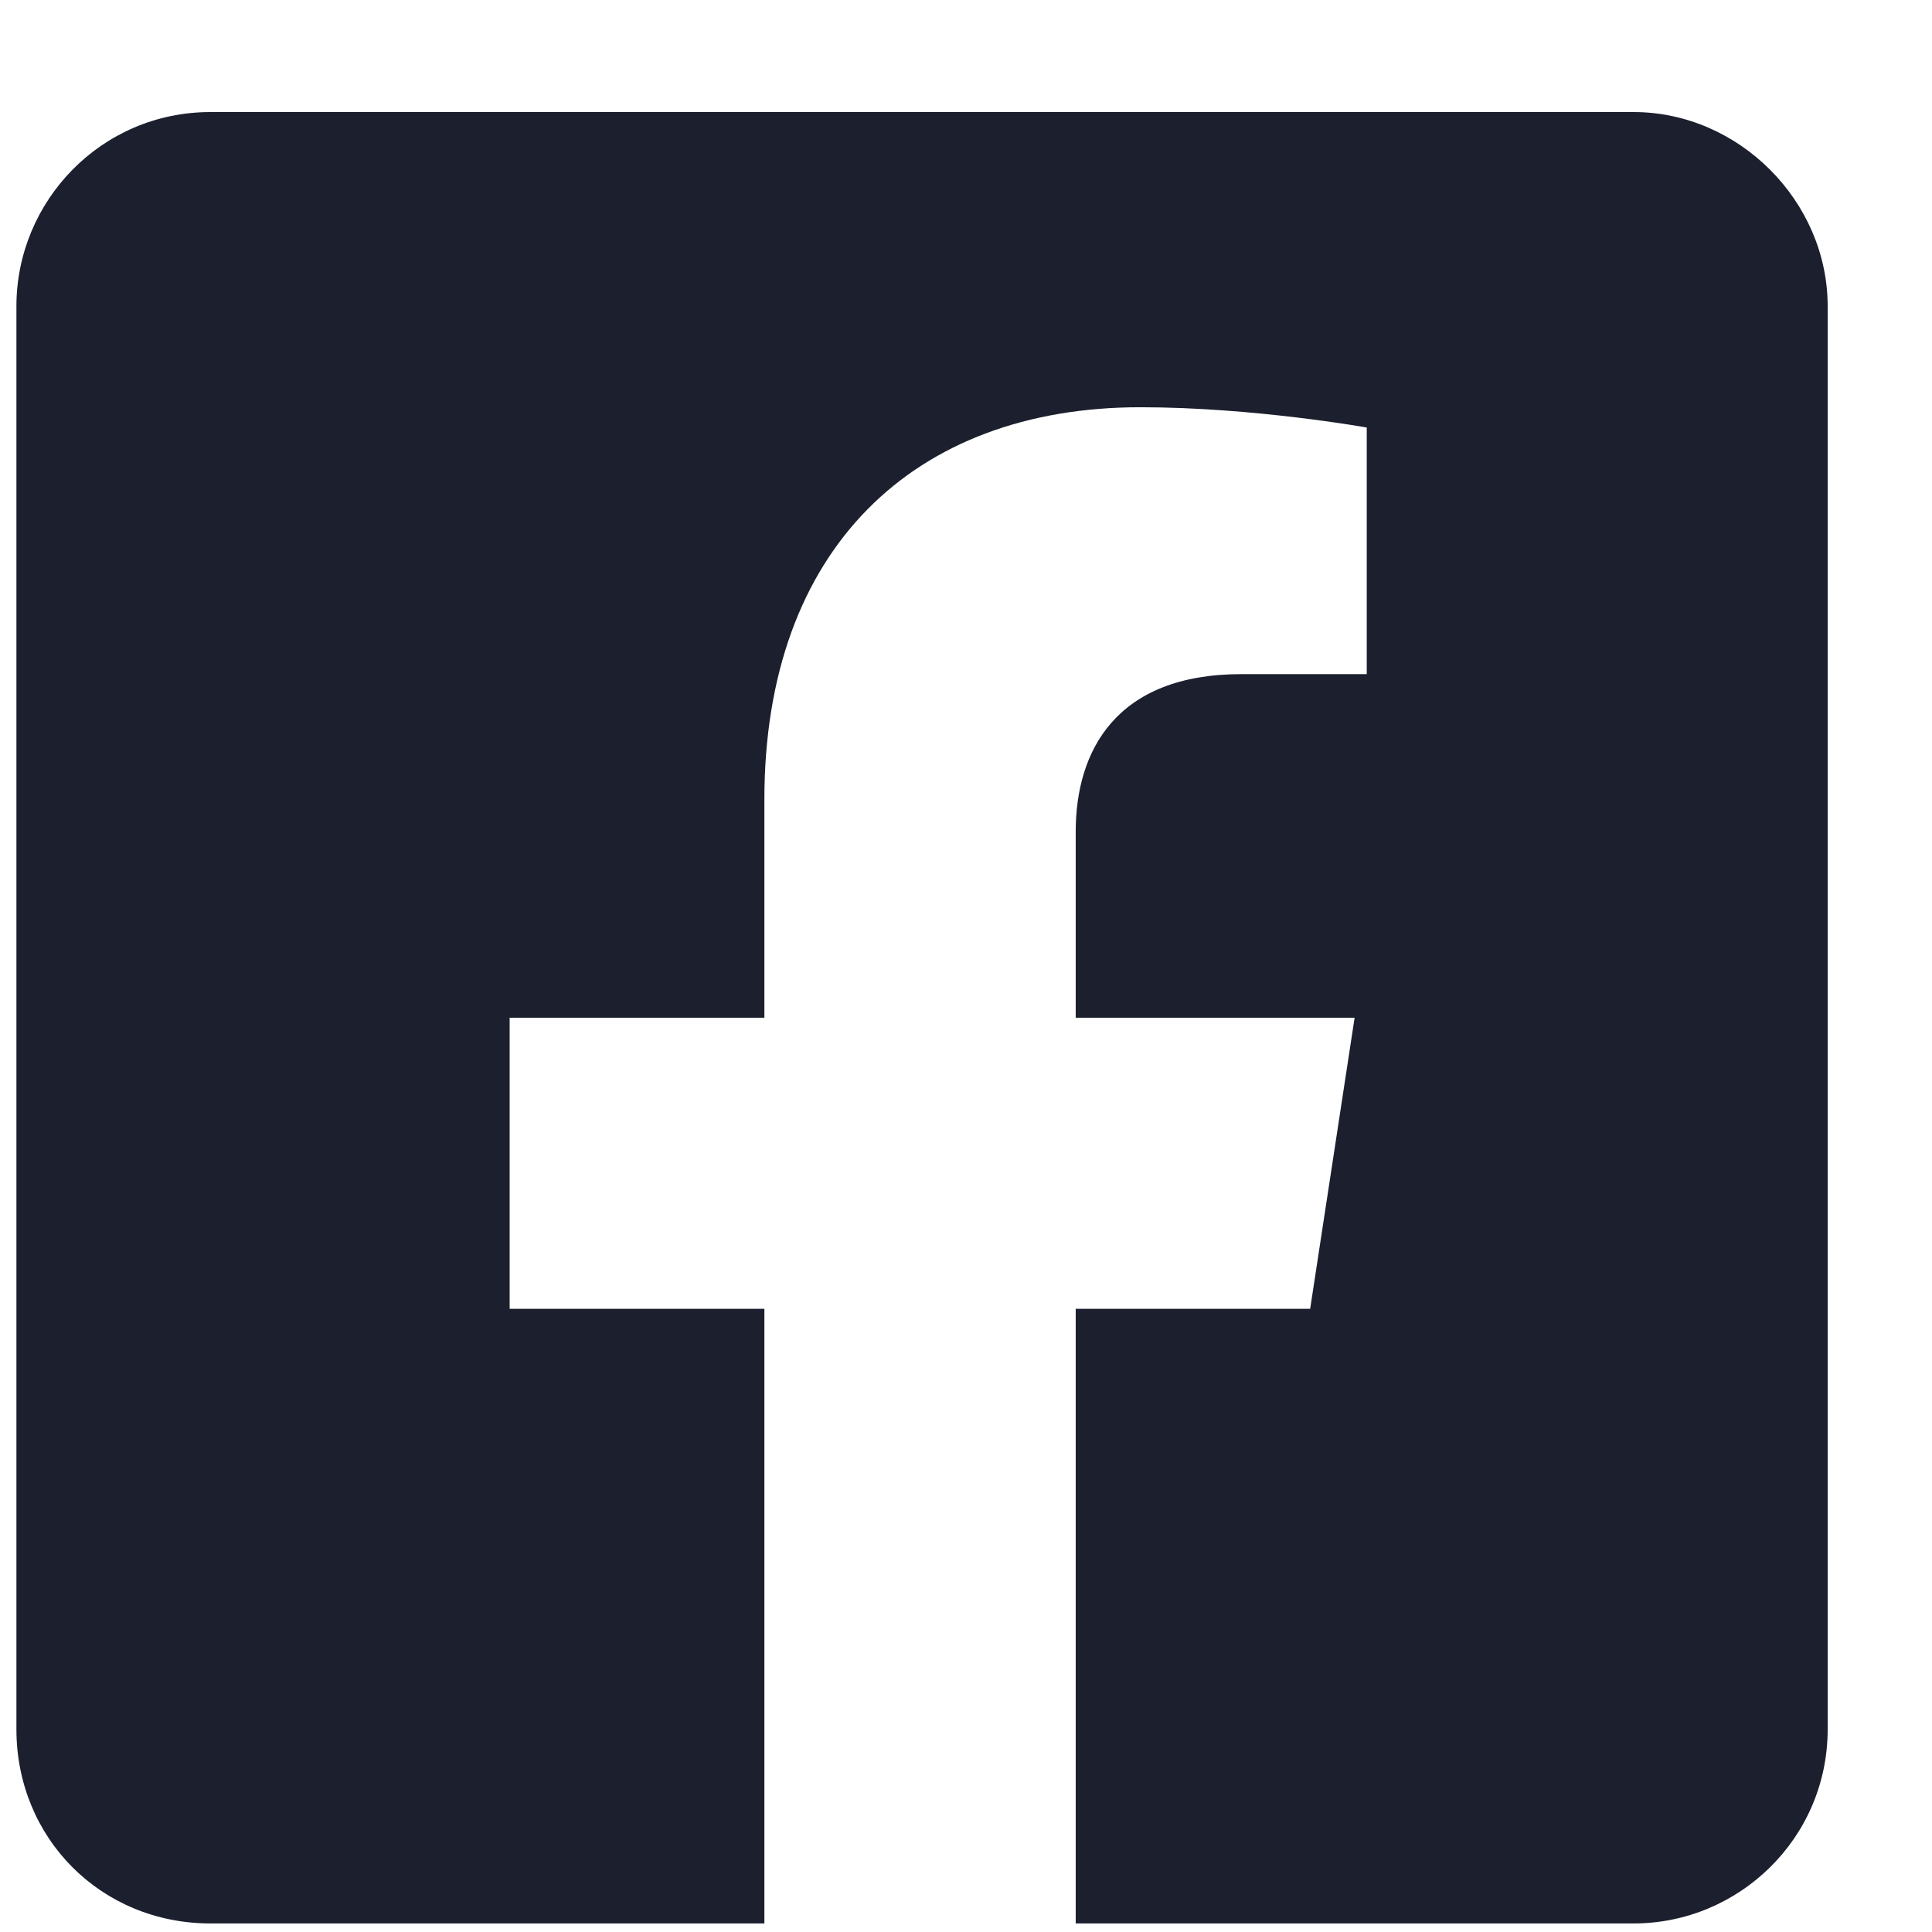 <svg width="14" height="14" viewBox="0 0 14 14" fill="none" xmlns="http://www.w3.org/2000/svg">
<path d="M11.838 0.812C12.599 0.812 13.244 1.457 13.244 2.219V12.531C13.244 13.322 12.599 13.938 11.838 13.938H7.795V9.484H9.494L9.816 7.375H7.795V6.027C7.795 5.441 8.087 4.885 8.996 4.885H9.904V3.098C9.904 3.098 9.084 2.951 8.263 2.951C6.623 2.951 5.539 3.977 5.539 5.793V7.375H3.693V9.484H5.539V13.938H1.525C0.734 13.938 0.119 13.322 0.119 12.531V2.219C0.119 1.457 0.734 0.812 1.525 0.812H11.838Z" fill="#1B1F2E"/>
</svg>
